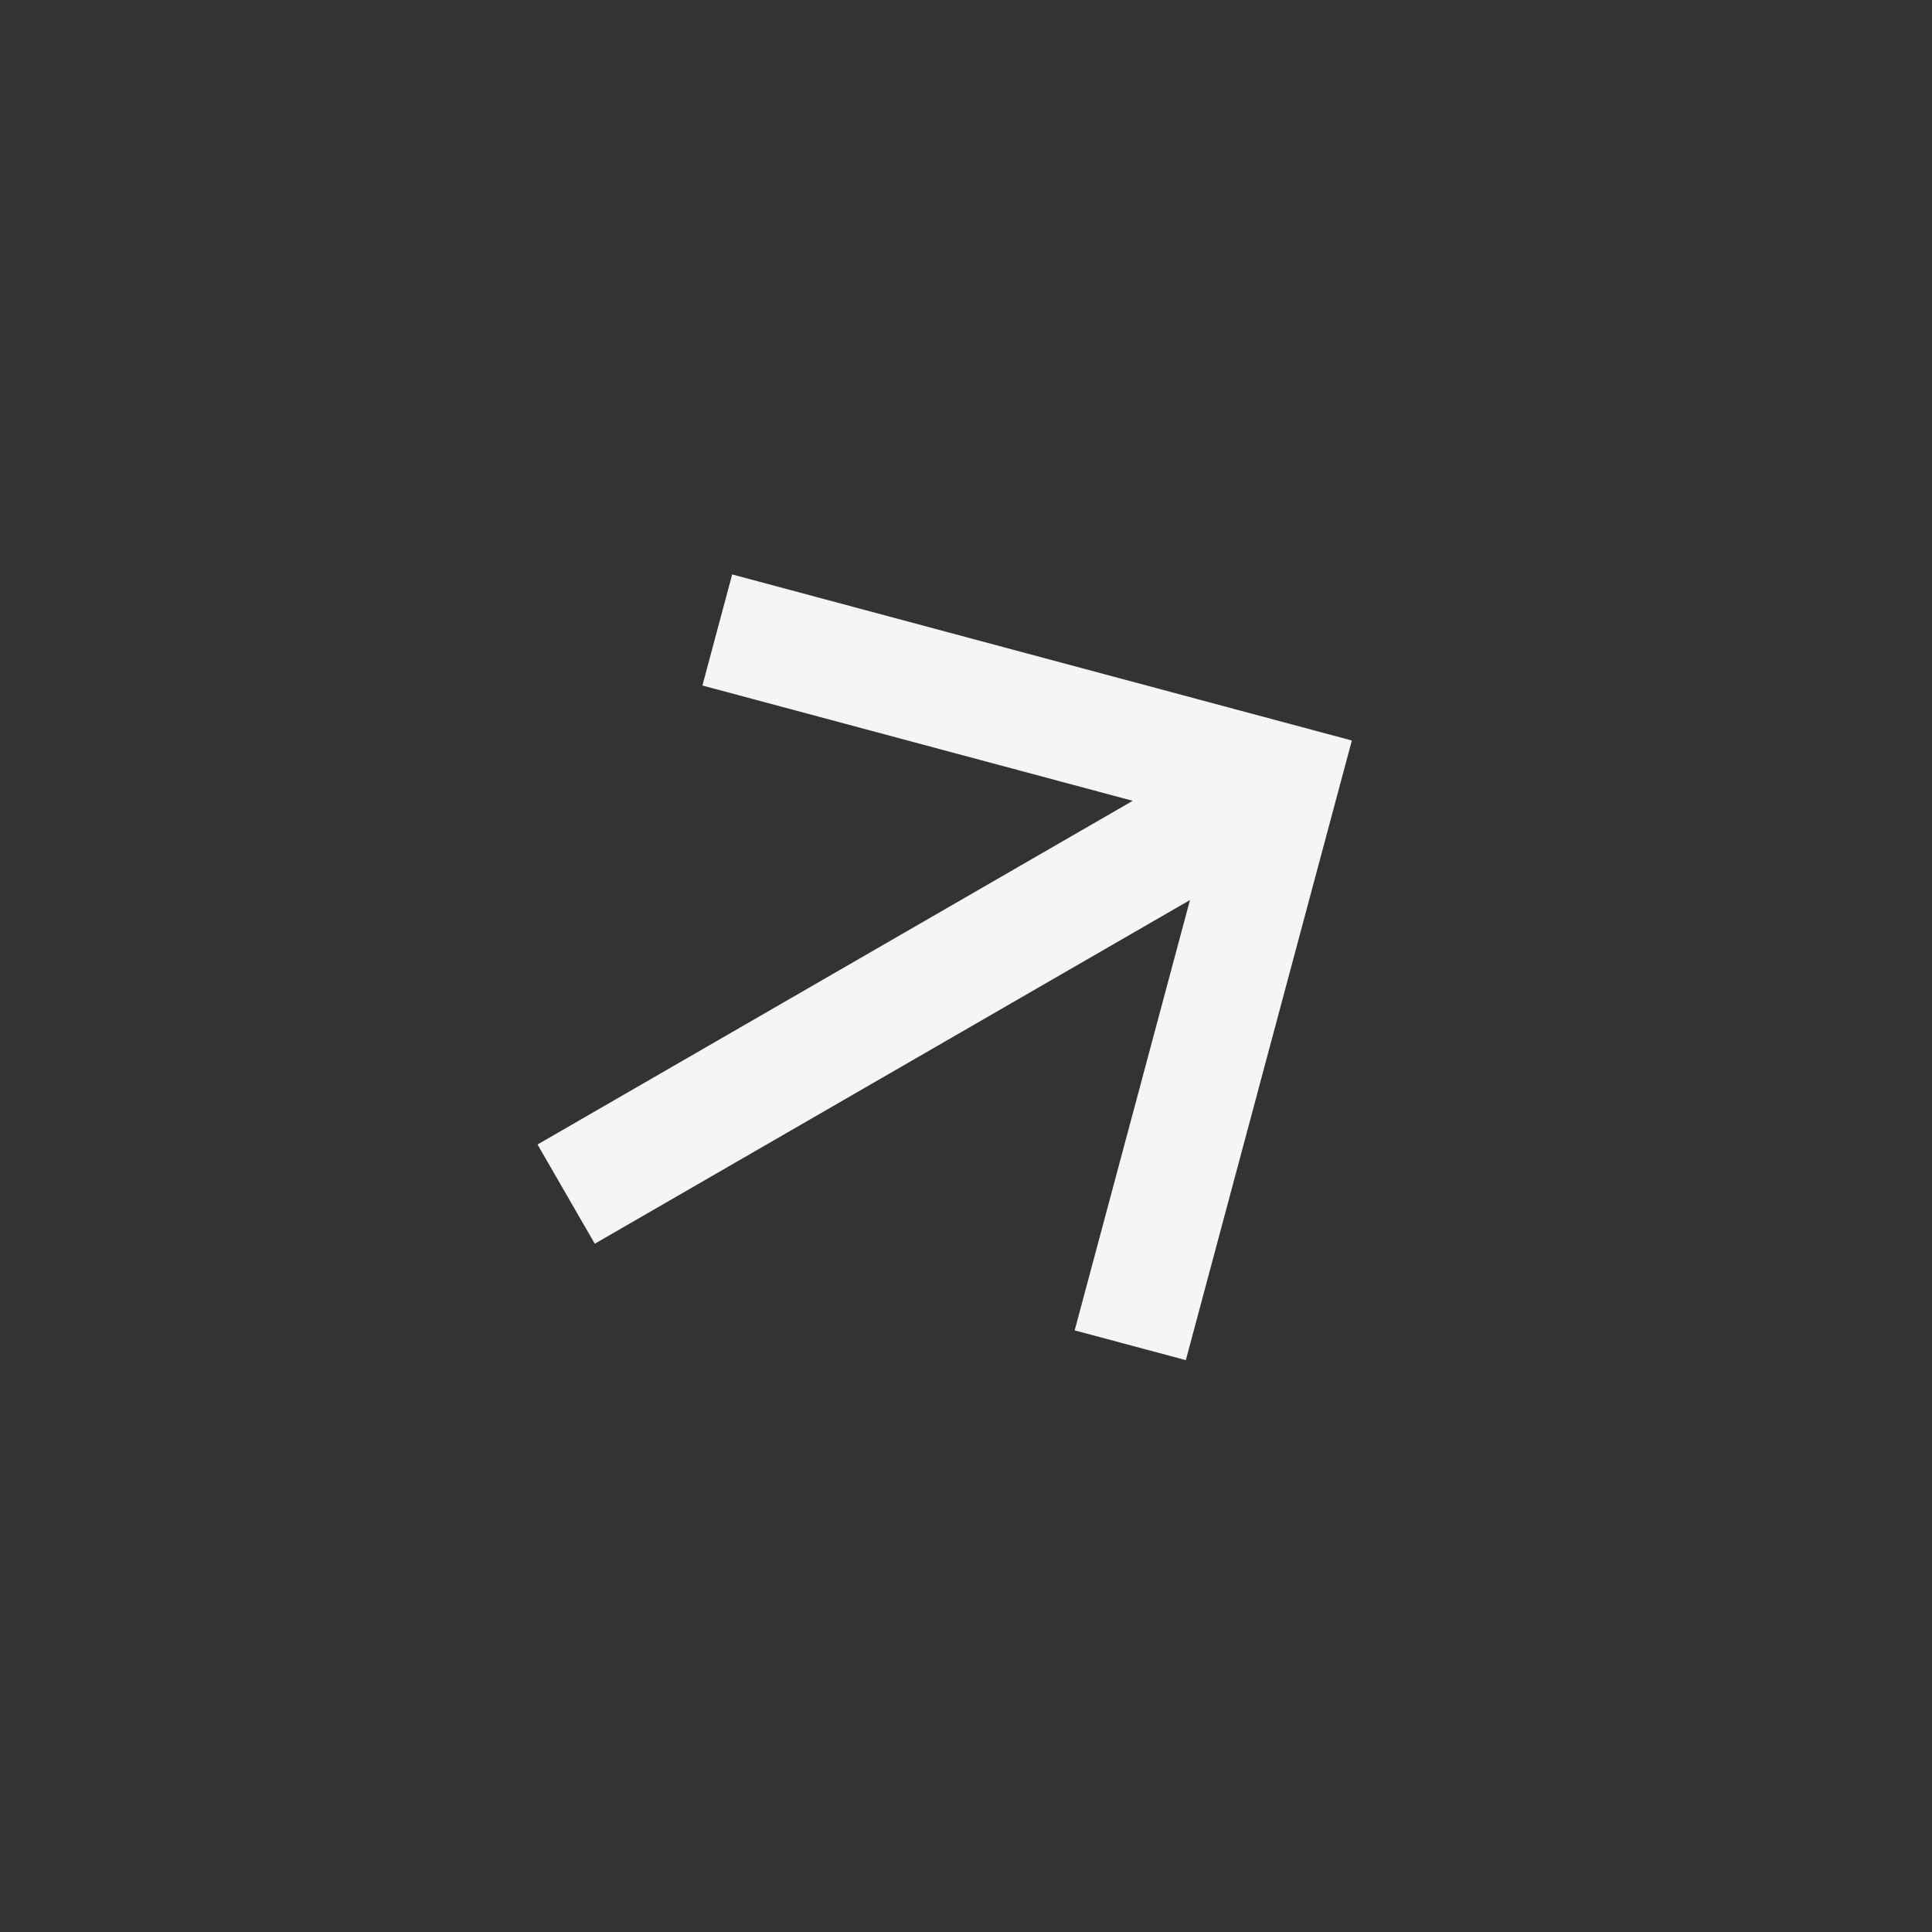 <?xml version="1.0" encoding="UTF-8"?> <svg xmlns="http://www.w3.org/2000/svg" width="28" height="28" viewBox="0 0 28 28" fill="none"><rect x="0" y="0" width="28" height="28" fill="#333333" stroke="none"/> <path d="M8.62 18.025L7.79 16.587L16.416 11.606L10.18 9.935L10.611 8.325L19.592 10.732L17.186 19.712L15.575 19.281L17.246 13.044L8.62 18.025Z" fill="#F5F5F5"></path> </svg> 